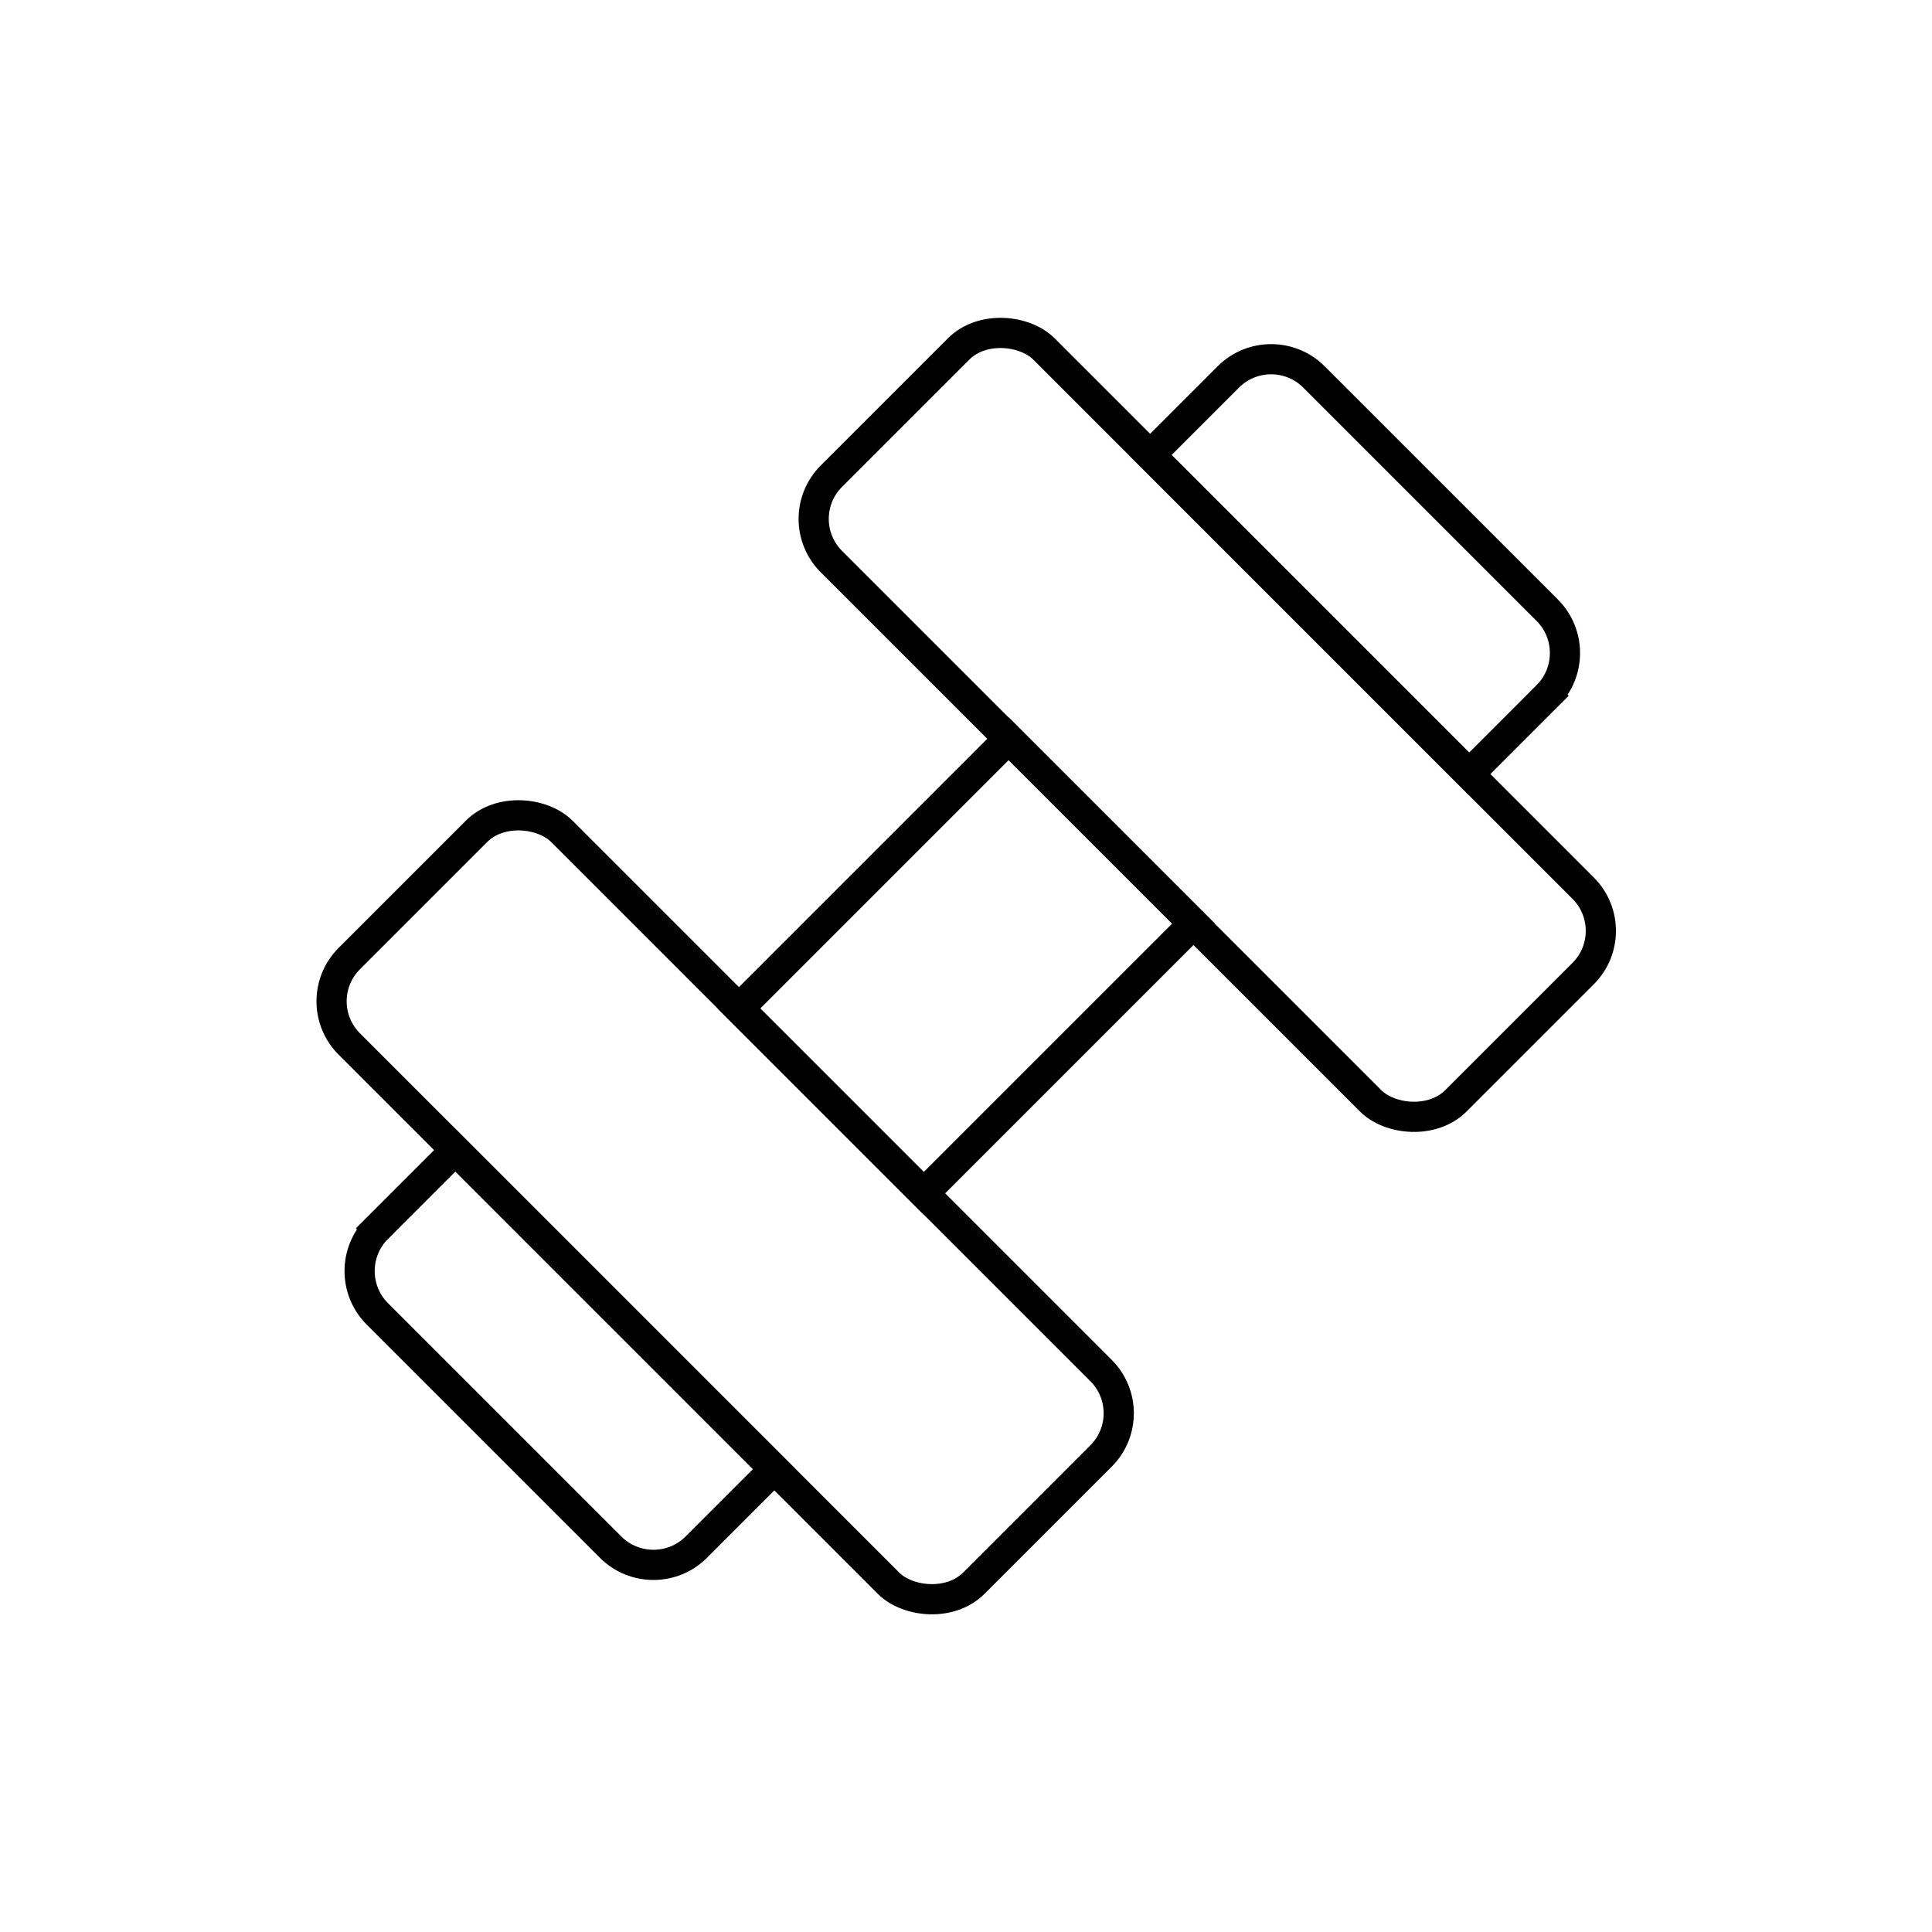 <?xml version="1.0" encoding="UTF-8"?>
<svg id="Ebene_2" xmlns="http://www.w3.org/2000/svg" version="1.1" viewBox="0 0 32 32">
  <!-- Generator: Adobe Illustrator 29.8.2, SVG Export Plug-In . SVG Version: 2.1.1 Build 3)  -->
  <defs>
    <style>
      .st0 {
        fill: none;
        stroke: #000;
        stroke-miterlimit: 10;
        stroke-width: .5px;
      }
    </style>
  </defs>
  <rect class="st0" x="13.84" y="12.84" width="4.33" height="6.32" transform="translate(16 -6.63) rotate(45)"/>
  <g>
    <rect class="st0" x="9.52" y="12.68" width="4.98" height="14.63" rx="1" ry="1" transform="translate(-10.62 14.35) rotate(-45)"/>
    <path class="st0" d="M8.77,18.96h1.83v7.47h-1.83c-.55,0-1-.45-1-1v-5.47c0-.55.45-1,1-1Z" transform="translate(-13.36 13.14) rotate(-45)"/>
  </g>
  <g>
    <rect class="st0" x="17.5" y="4.69" width="4.98" height="14.63" rx="1" ry="1" transform="translate(42.62 6.36) rotate(135)"/>
    <path class="st0" d="M22.27,5.45h1.83v7.47h-1.83c-.55,0-1-.45-1-1v-5.47c0-.55.45-1,1-1Z" transform="translate(45.23 -.37) rotate(135)"/>
  </g>
</svg>